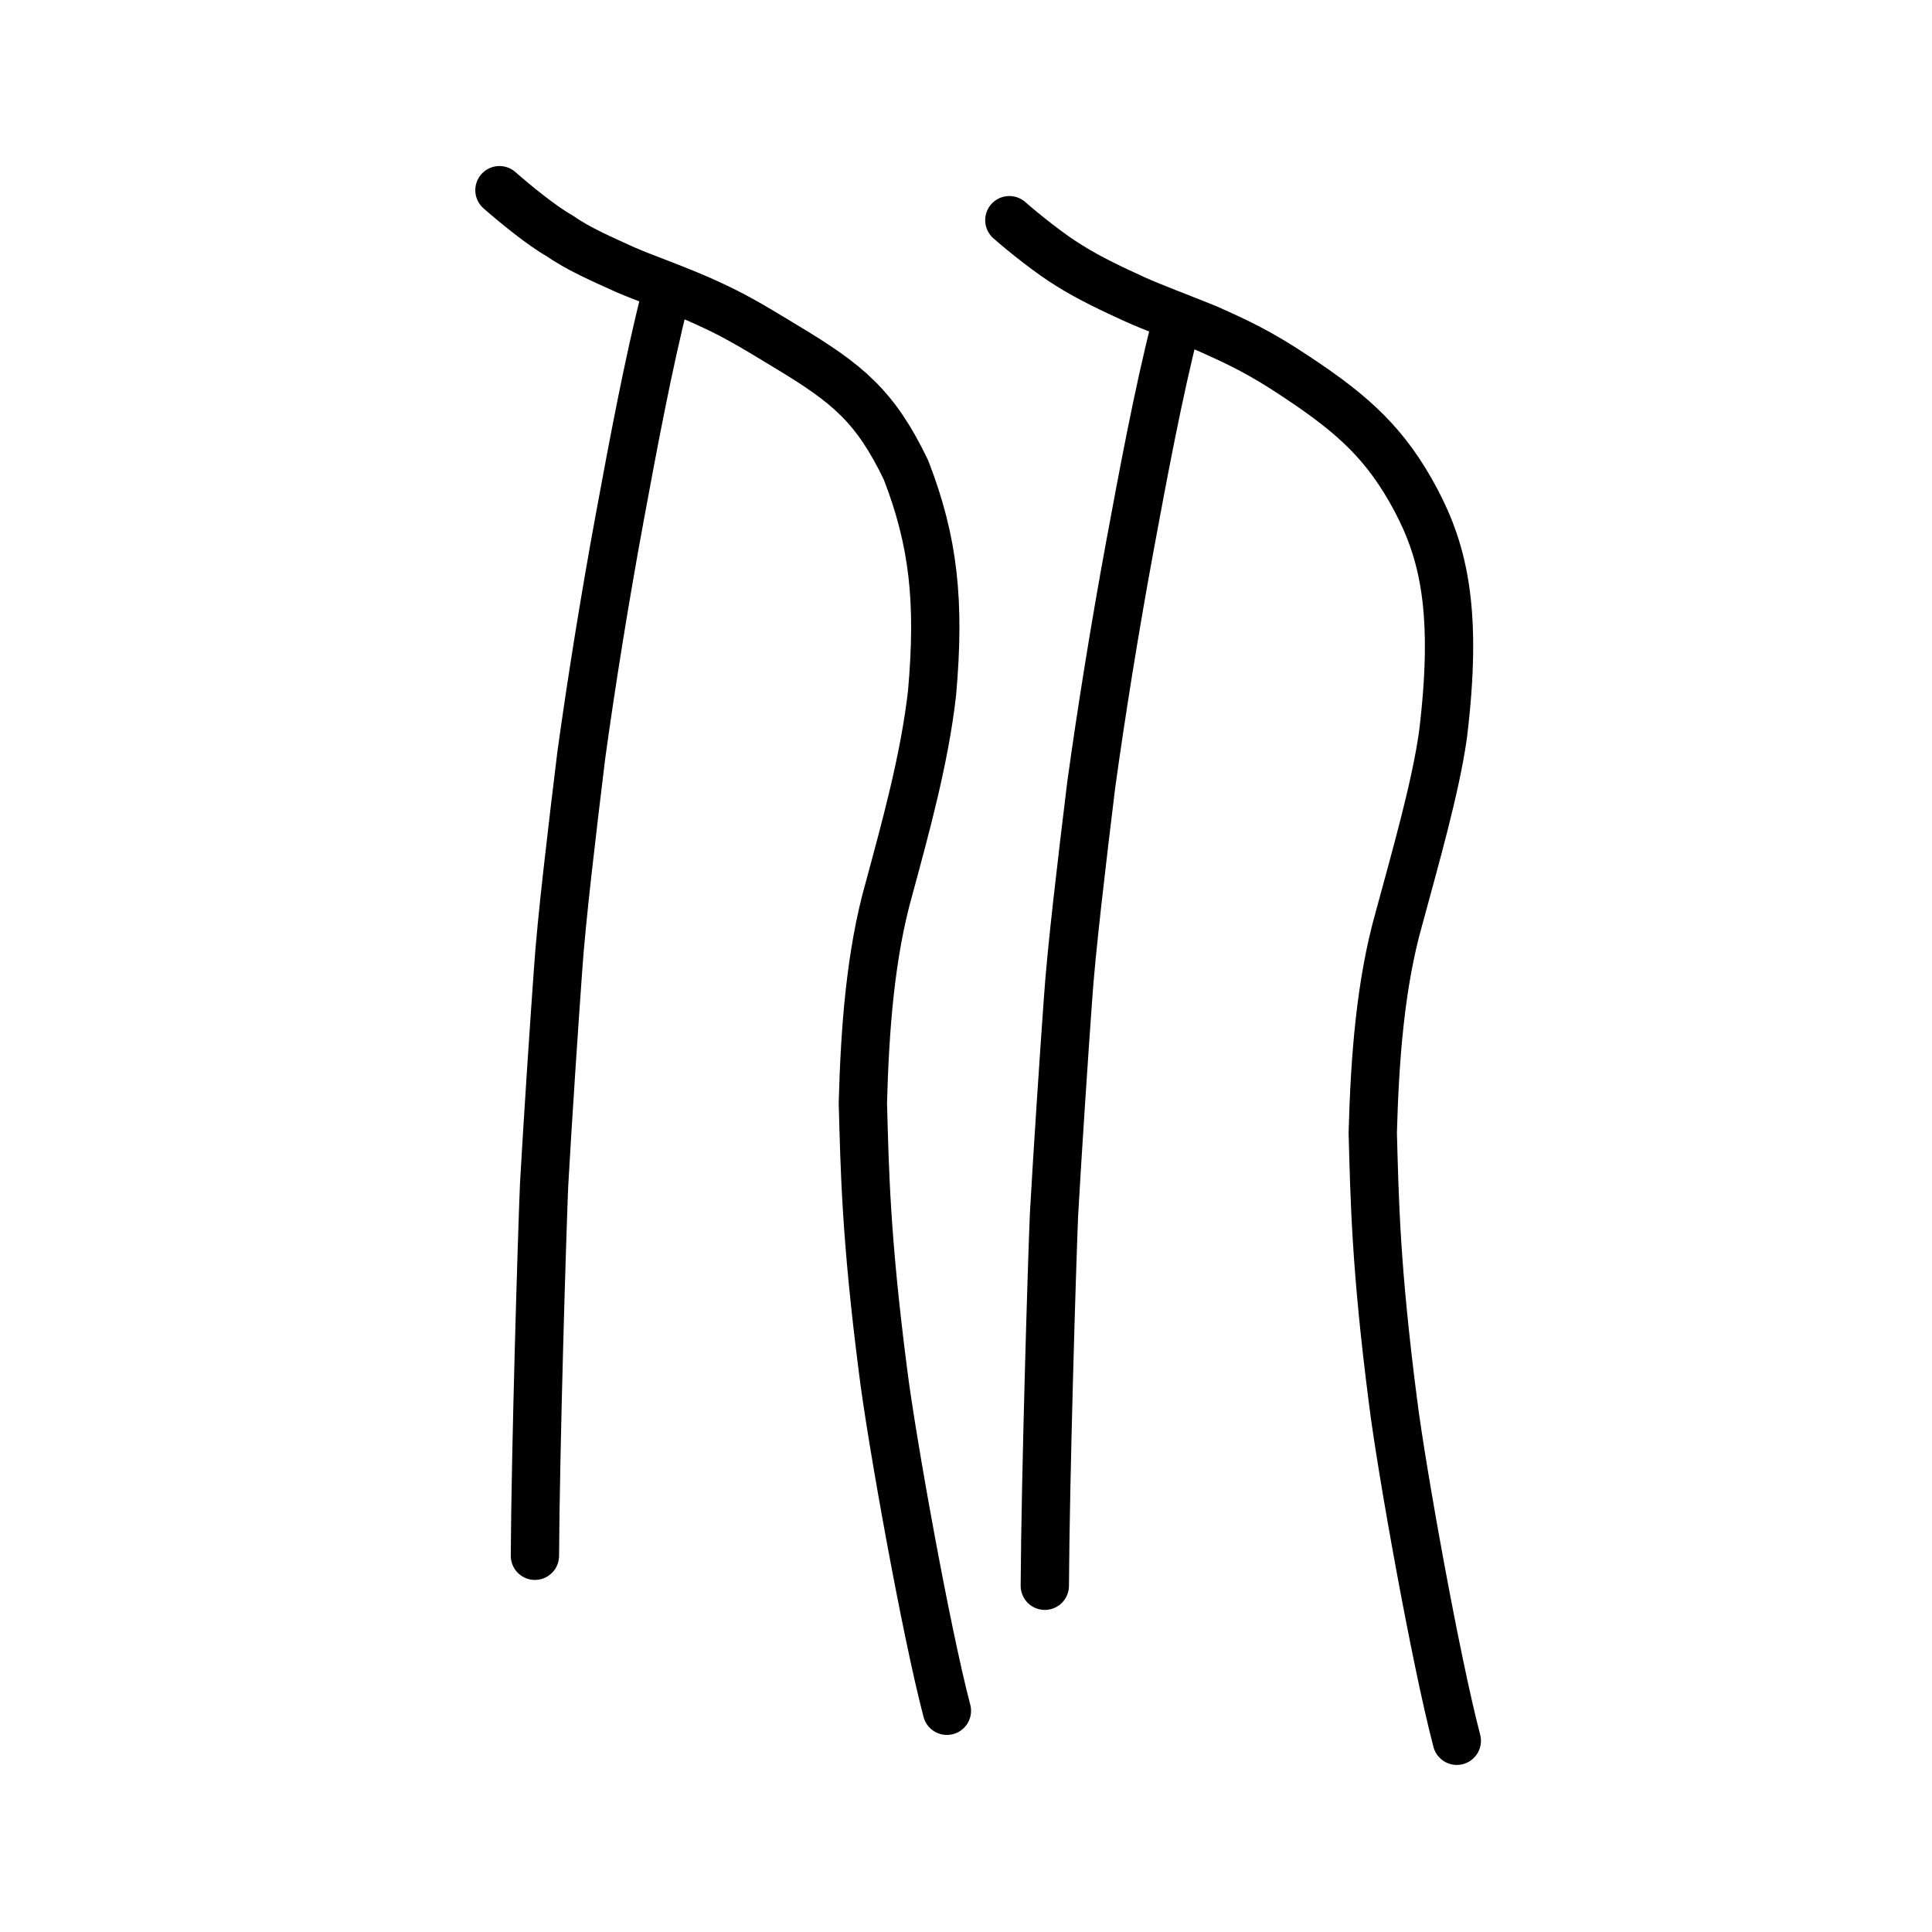 <?xml version="1.0" encoding="UTF-8" standalone="no"?>
<!-- Created with Inkscape (http://www.inkscape.org/) -->

<svg
   xmlns:dc="http://purl.org/dc/elements/1.1/"
   xmlns:cc="http://creativecommons.org/ns#"
   xmlns:rdf="http://www.w3.org/1999/02/22-rdf-syntax-ns#"
   xmlns:svg="http://www.w3.org/2000/svg"
   xmlns="http://www.w3.org/2000/svg"
   xmlns:sodipodi="http://sodipodi.sourceforge.net/DTD/sodipodi-0.dtd"
   xmlns:inkscape="http://www.inkscape.org/namespaces/inkscape"
   width="200px"
   height="200px"
   viewBox="0 0 200 200"
   version="1.1"
   id="SVGRoot"
   inkscape:version="0.92.3 (2405546, 2018-03-11)"
   sodipodi:docname="4ecess.svg">
  <sodipodi:namedview
     id="base"
     pagecolor="#ffffff"
     bordercolor="#666666"
     borderopacity="1.0"
     inkscape:pageopacity="0.0"
     inkscape:pageshadow="2"
     inkscape:zoom="4.697448"
     inkscape:cx="96.634769"
     inkscape:cy="150.37463"
     inkscape:document-units="px"
     inkscape:current-layer="layer1"
     showgrid="true"
     inkscape:window-width="1101"
     inkscape:window-height="822"
     inkscape:window-x="419"
     inkscape:window-y="180"
     inkscape:window-maximized="0"
     inkscape:snap-global="false"
     showguides="false">
    <inkscape:grid
       type="xygrid"
       id="grid4562" />
  </sodipodi:namedview>
  <defs
     id="defs4546" />
  <g
     id="layer1"
     inkscape:groupmode="layer"
     inkscape:label="レイヤー 1">
    <path
       style="opacity:1;vector-effect:none;fill:none;fill-opacity:1;stroke:#000000;stroke-width:5;stroke-linecap:round;stroke-linejoin:round;stroke-miterlimit:4;stroke-dasharray:none;stroke-dashoffset:0;stroke-opacity:1"
       d="M 98.023,177.1 C 95.849,168.832 92.295,149.004 91.42,141.978 89.61,127.94 89.515,120.971 89.323,114.16 89.536,106.399 90.121,98.736 92.028,92.005 93.725,85.718 95.7,78.628 96.485,71.755 97.323,62.287 96.652,56.039 93.785,48.649 90.619,42.066 87.776,39.728 81.439,35.915 77.465,33.5 75.702,32.439 72.139,30.887 68.507,29.351 66.908,28.859 64.694,27.907 62.404,26.86 59.852,25.77 57.922,24.402 56.178,23.449 53.23,21.035 51.702,19.688"
       id="path6087-1-3"
       inkscape:connector-curvature="0"
       sodipodi:nodetypes="ccccccccccc" />
    <path
       style="opacity:1;vector-effect:none;fill:none;fill-opacity:1;stroke:#000000;stroke-width:5;stroke-linecap:round;stroke-linejoin:round;stroke-miterlimit:4;stroke-dasharray:none;stroke-dashoffset:0;stroke-opacity:1"
       d="m 68.905,30.608 c -1.772,6.881 -3.456,15.961 -4.724,22.825 -1.593,8.622 -2.989,17.383 -4.004,24.729 -0.932,7.633 -2.075,17.191 -2.41,22.297 -0.347,4.75 -1.087,15.808 -1.441,22.183 -0.225,5.371 -0.886,27.288 -0.952,38.412"
       id="path834-98-3"
       inkscape:connector-curvature="0"
       sodipodi:nodetypes="cccccc" />
    <path
       style="opacity:1;vector-effect:none;fill:none;fill-opacity:1;stroke:#000000;stroke-width:5;stroke-linecap:round;stroke-linejoin:round;stroke-miterlimit:4;stroke-dasharray:none;stroke-dashoffset:0;stroke-opacity:1"
       d="m 150.808,180.205 c -2.175,-8.268 -5.728,-28.096 -6.603,-35.122 -1.811,-14.038 -1.905,-21.006 -2.098,-27.817 0.213,-7.762 0.798,-15.424 2.705,-22.155 1.698,-6.288 3.776,-13.481 4.561,-19.004 1.566,-12.793 0.063,-18.936 -2.803,-24.353 -3.062,-5.752 -6.424,-8.817 -12.346,-12.734 -3.766,-2.519 -6.049,-3.58 -9.299,-5.028 -2.905,-1.172 -5.751,-2.236 -7.393,-2.98 -2.29,-1.047 -4.738,-2.189 -6.825,-3.505 -1.848,-1.109 -4.692,-3.367 -6.22,-4.714"
       id="path6087-1-3-0"
       inkscape:connector-curvature="0"
       sodipodi:nodetypes="ccccccccccc" />
    <path
       style="opacity:1;vector-effect:none;fill:none;fill-opacity:1;stroke:#000000;stroke-width:5;stroke-linecap:round;stroke-linejoin:round;stroke-miterlimit:4;stroke-dasharray:none;stroke-dashoffset:0;stroke-opacity:1"
       d="m 121.689,33.712 c -1.772,6.881 -3.456,15.961 -4.724,22.825 -1.593,8.622 -2.989,17.383 -4.004,24.729 -0.932,7.633 -2.075,17.191 -2.41,22.297 -0.347,4.75 -1.087,15.808 -1.441,22.183 -0.225,5.371 -0.886,27.288 -0.952,38.412"
       id="path834-98-3-8"
       inkscape:connector-curvature="0"
       sodipodi:nodetypes="cccccc" />
  </g>
</svg>
